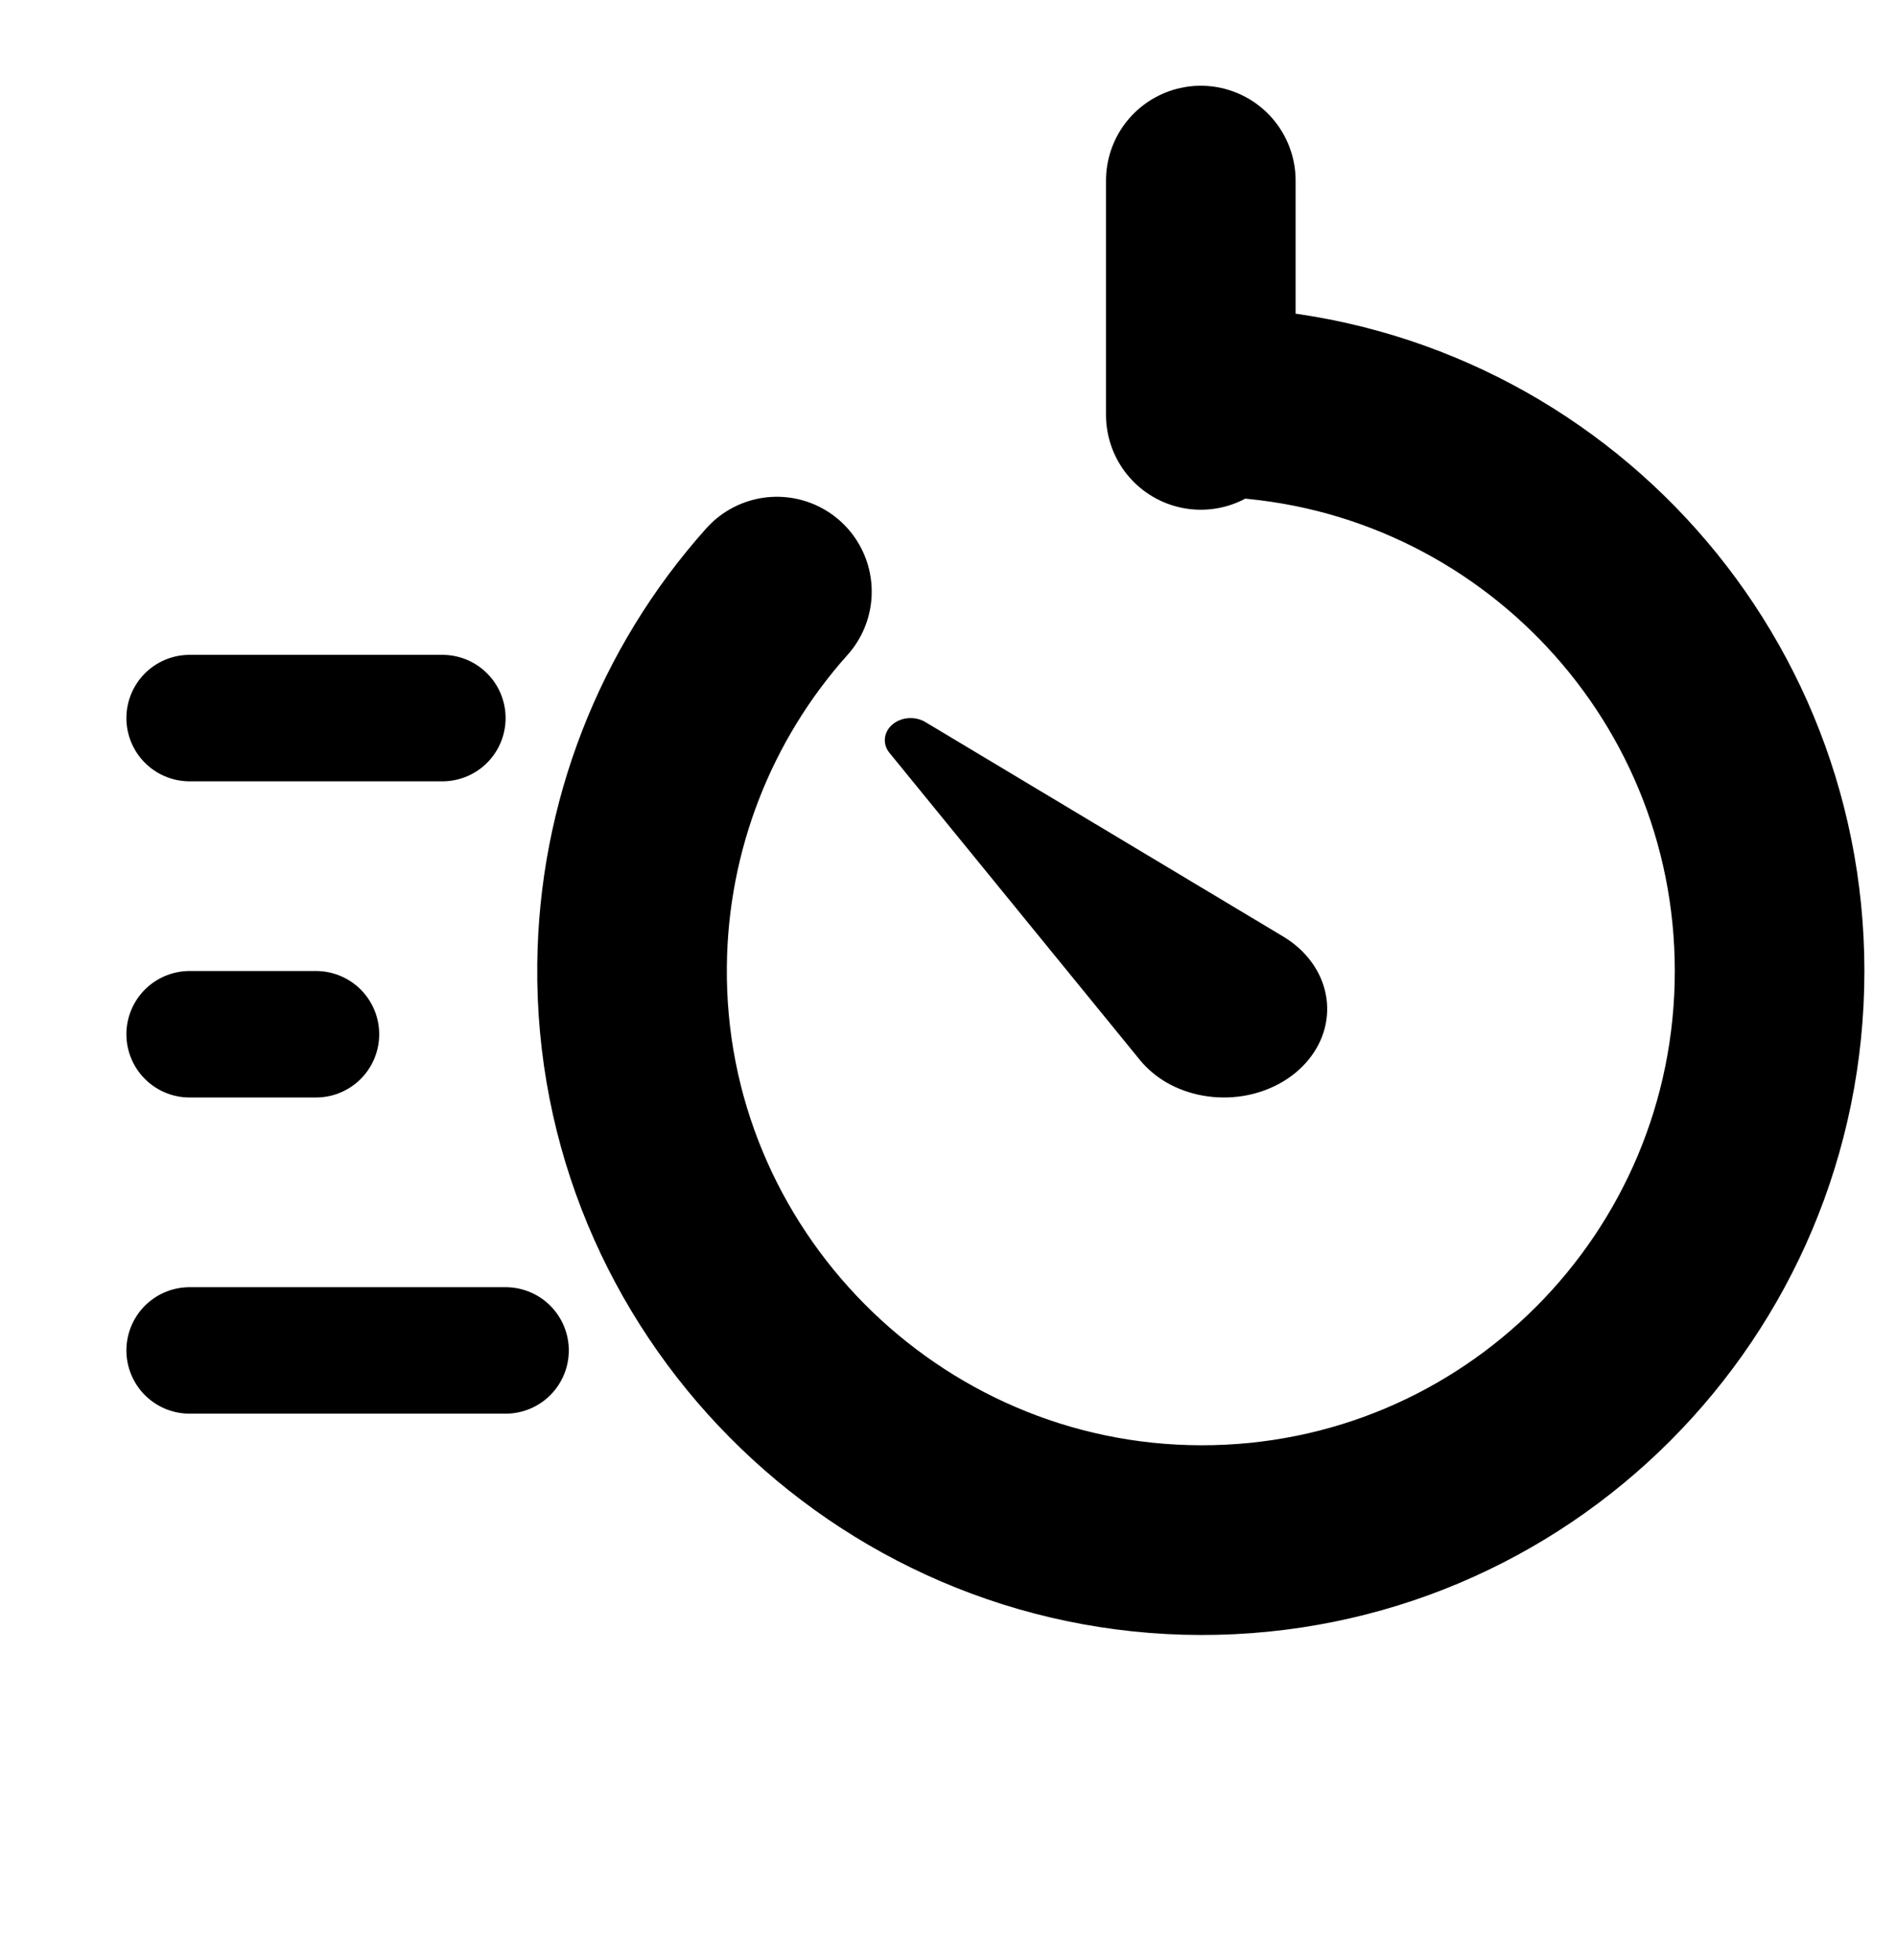 <svg width="30" height="31" viewBox="0 0 30 31" fill="none" xmlns="http://www.w3.org/2000/svg">
<circle cx="19" cy="15.356" r="9" fill="transparent"/>
<path d="M12.293 9.356C10.838 10.981 10.023 13.08 10.001 15.262C9.945 20.247 14.015 24.346 19 24.356C23.978 24.365 28 20.332 28 15.356C28 10.456 24.084 6.468 19.211 6.356C19.184 6.355 19.157 6.36 19.131 6.369C19.105 6.379 19.082 6.394 19.062 6.413C19.043 6.433 19.027 6.455 19.016 6.481C19.006 6.506 19 6.533 19 6.561V2.856" stroke="black" stroke-width="3" stroke-linecap="round" stroke-linejoin="round"/>
<path d="M18.044 16.772L14.074 11.906C14.019 11.839 13.993 11.757 14.002 11.675C14.01 11.593 14.052 11.516 14.12 11.458C14.188 11.4 14.277 11.364 14.373 11.357C14.468 11.35 14.564 11.372 14.642 11.419L20.321 14.821C20.67 15.036 20.905 15.359 20.977 15.722C21.049 16.085 20.951 16.457 20.705 16.758C20.459 17.06 20.084 17.266 19.662 17.333C19.24 17.399 18.804 17.321 18.449 17.114C18.292 17.021 18.155 16.905 18.044 16.772Z" fill="black"/>
<path d="M3 11.356H7" stroke="black" stroke-width="2" stroke-linecap="round"/>
<path d="M3 16.356H5" stroke="black" stroke-width="2" stroke-linecap="round"/>
<path d="M3 21.356H8" stroke="black" stroke-width="2" stroke-linecap="round"/>
</svg>
